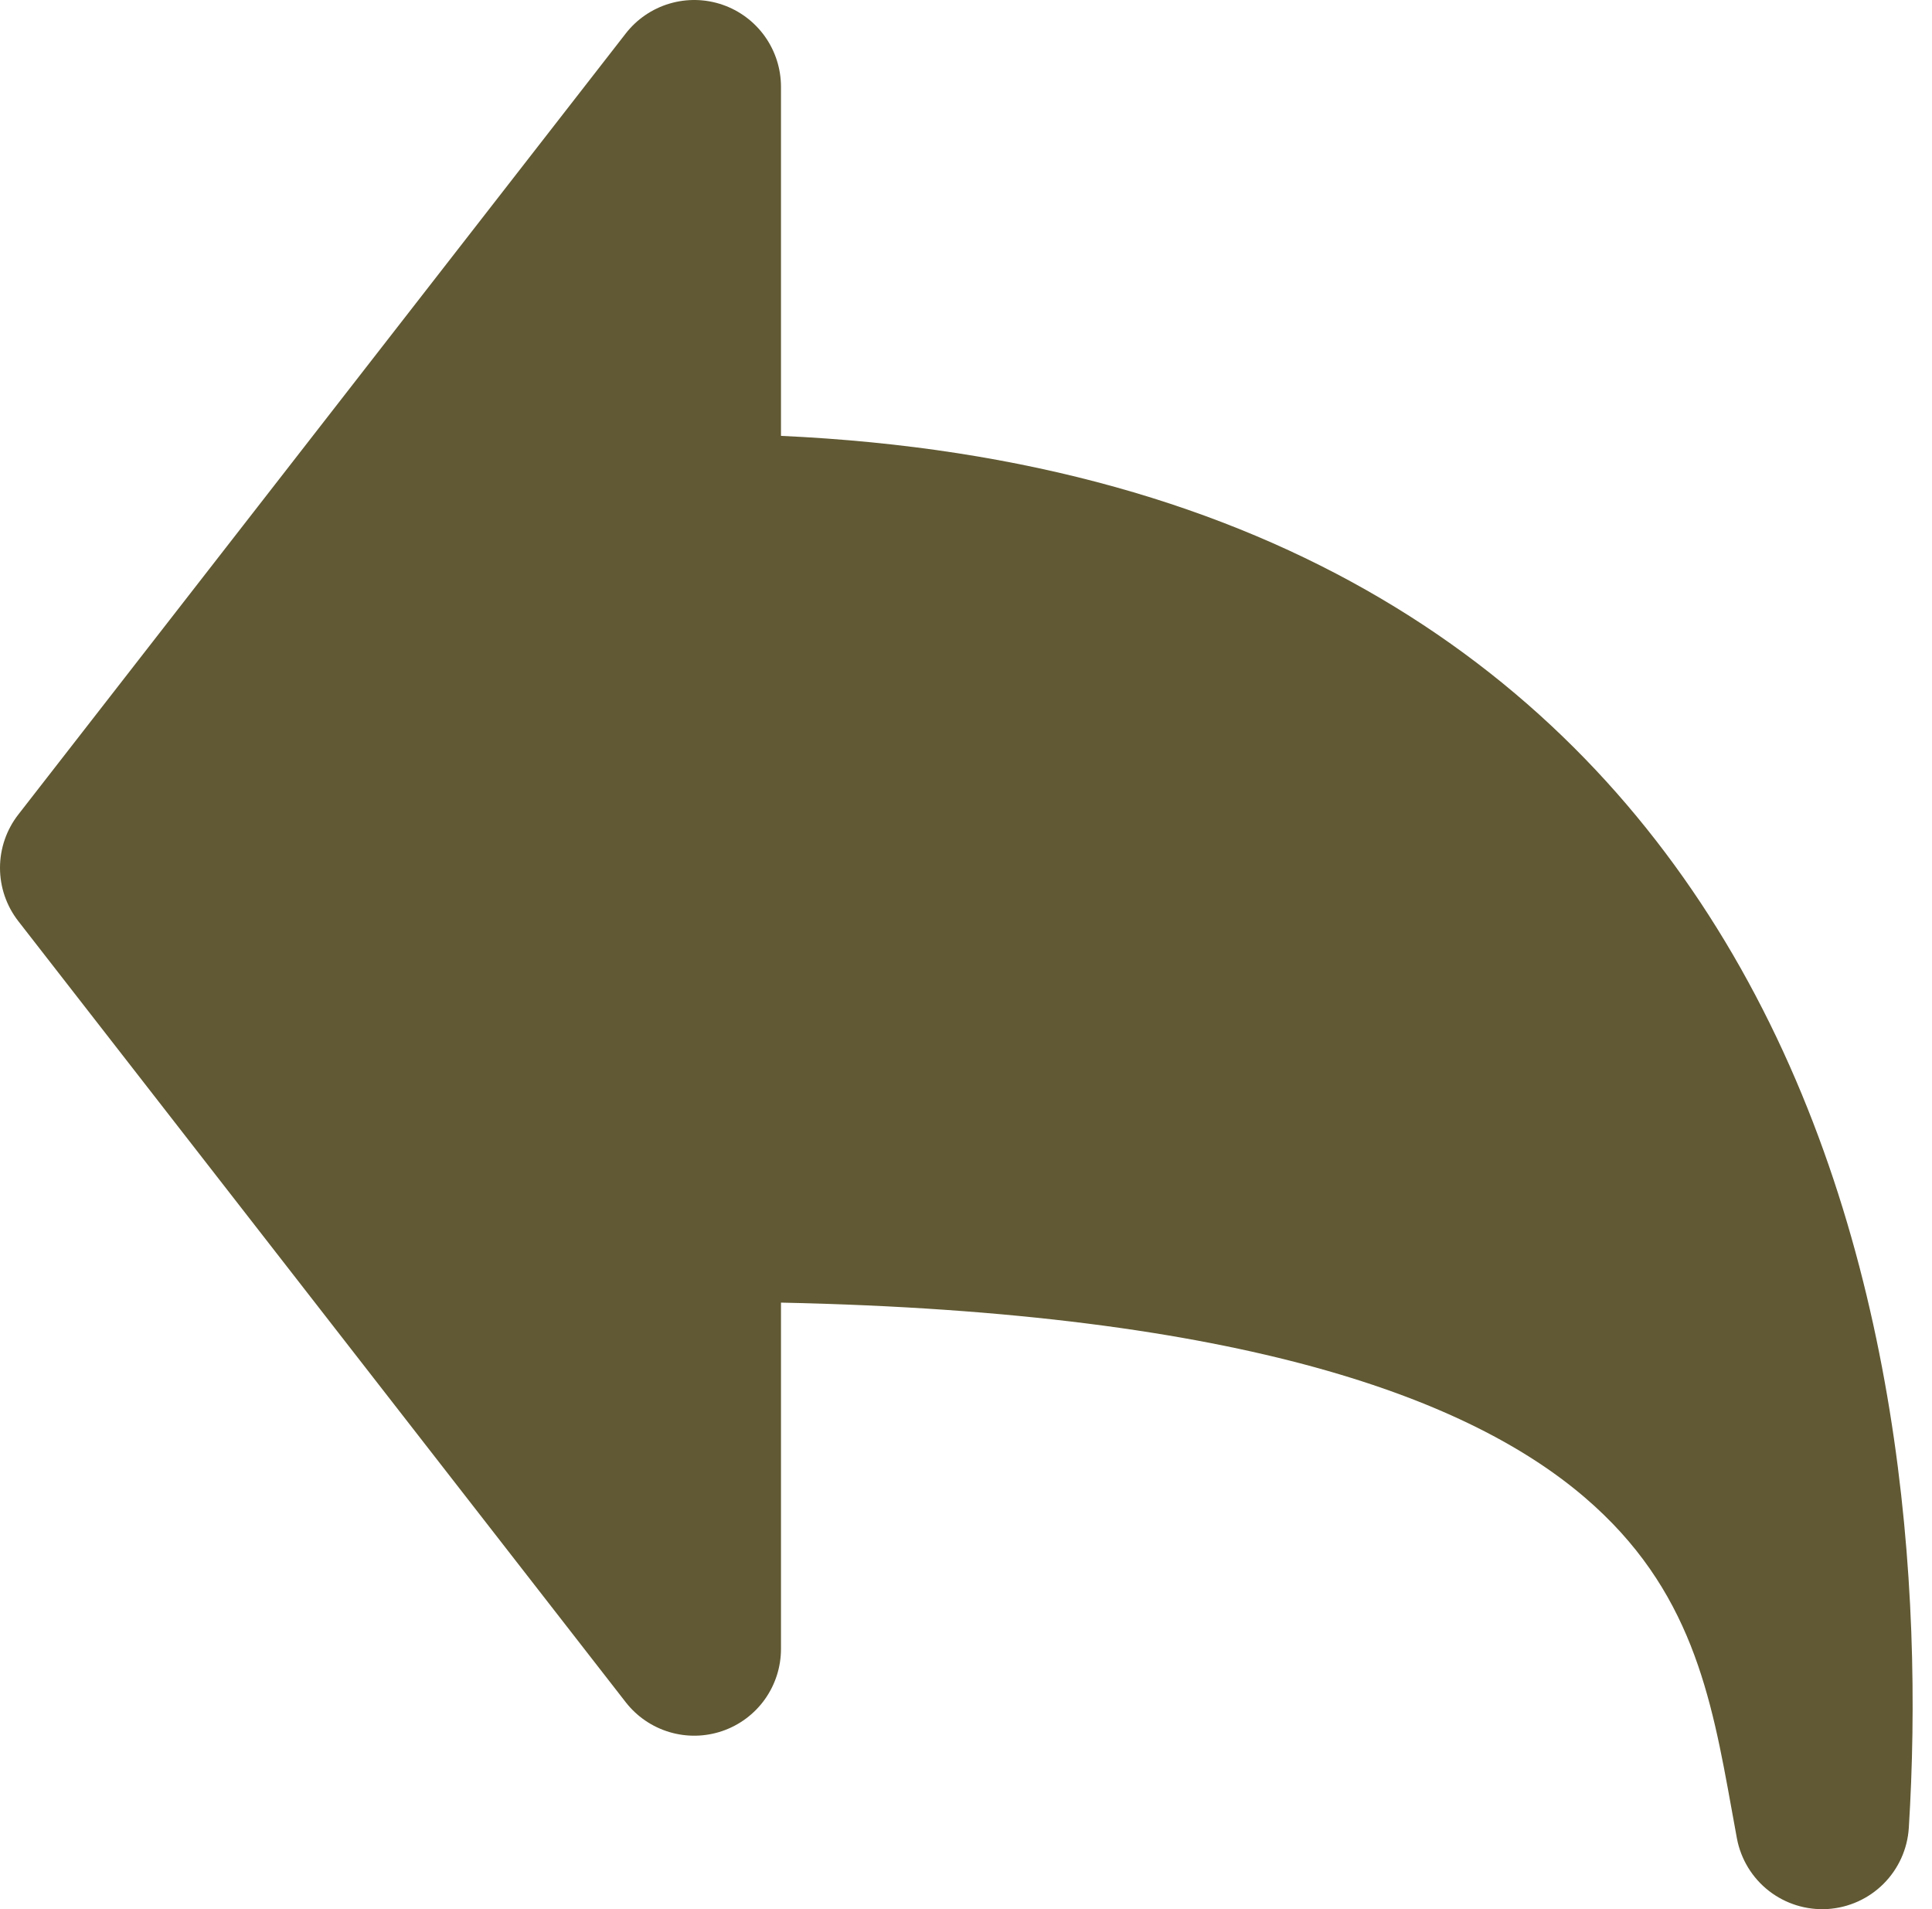 <svg width="84" height="83" viewBox="0 0 84 83" fill="none" xmlns="http://www.w3.org/2000/svg">
<path fill-rule="evenodd" clip-rule="evenodd" d="M33.956 3.776C33.956 2.989 33.711 2.222 33.254 1.581C32.797 0.941 32.151 0.459 31.407 0.204C30.663 -0.051 29.858 -0.067 29.104 0.158C28.35 0.383 27.685 0.838 27.203 1.46L0.795 35.413C0.28 36.075 0 36.89 0 37.729C0 38.568 0.28 39.383 0.795 40.045L27.203 73.999C27.685 74.62 28.35 75.075 29.104 75.3C29.858 75.526 30.663 75.509 31.407 75.254C32.151 74.999 32.797 74.517 33.254 73.877C33.711 73.236 33.956 72.469 33.956 71.682V56.63C54.248 57.052 63.997 60.904 68.894 65.092C73.549 69.072 74.402 73.753 75.288 78.658L75.518 79.922C75.688 80.826 76.181 81.637 76.907 82.203C77.633 82.768 78.54 83.049 79.458 82.993C80.377 82.936 81.243 82.546 81.893 81.896C82.544 81.245 82.935 80.38 82.992 79.461C83.637 69.094 82.667 54.072 75.345 41.505C68.237 29.309 55.437 19.93 33.956 18.949V3.776Z" fill="#605933"/>
</svg>
